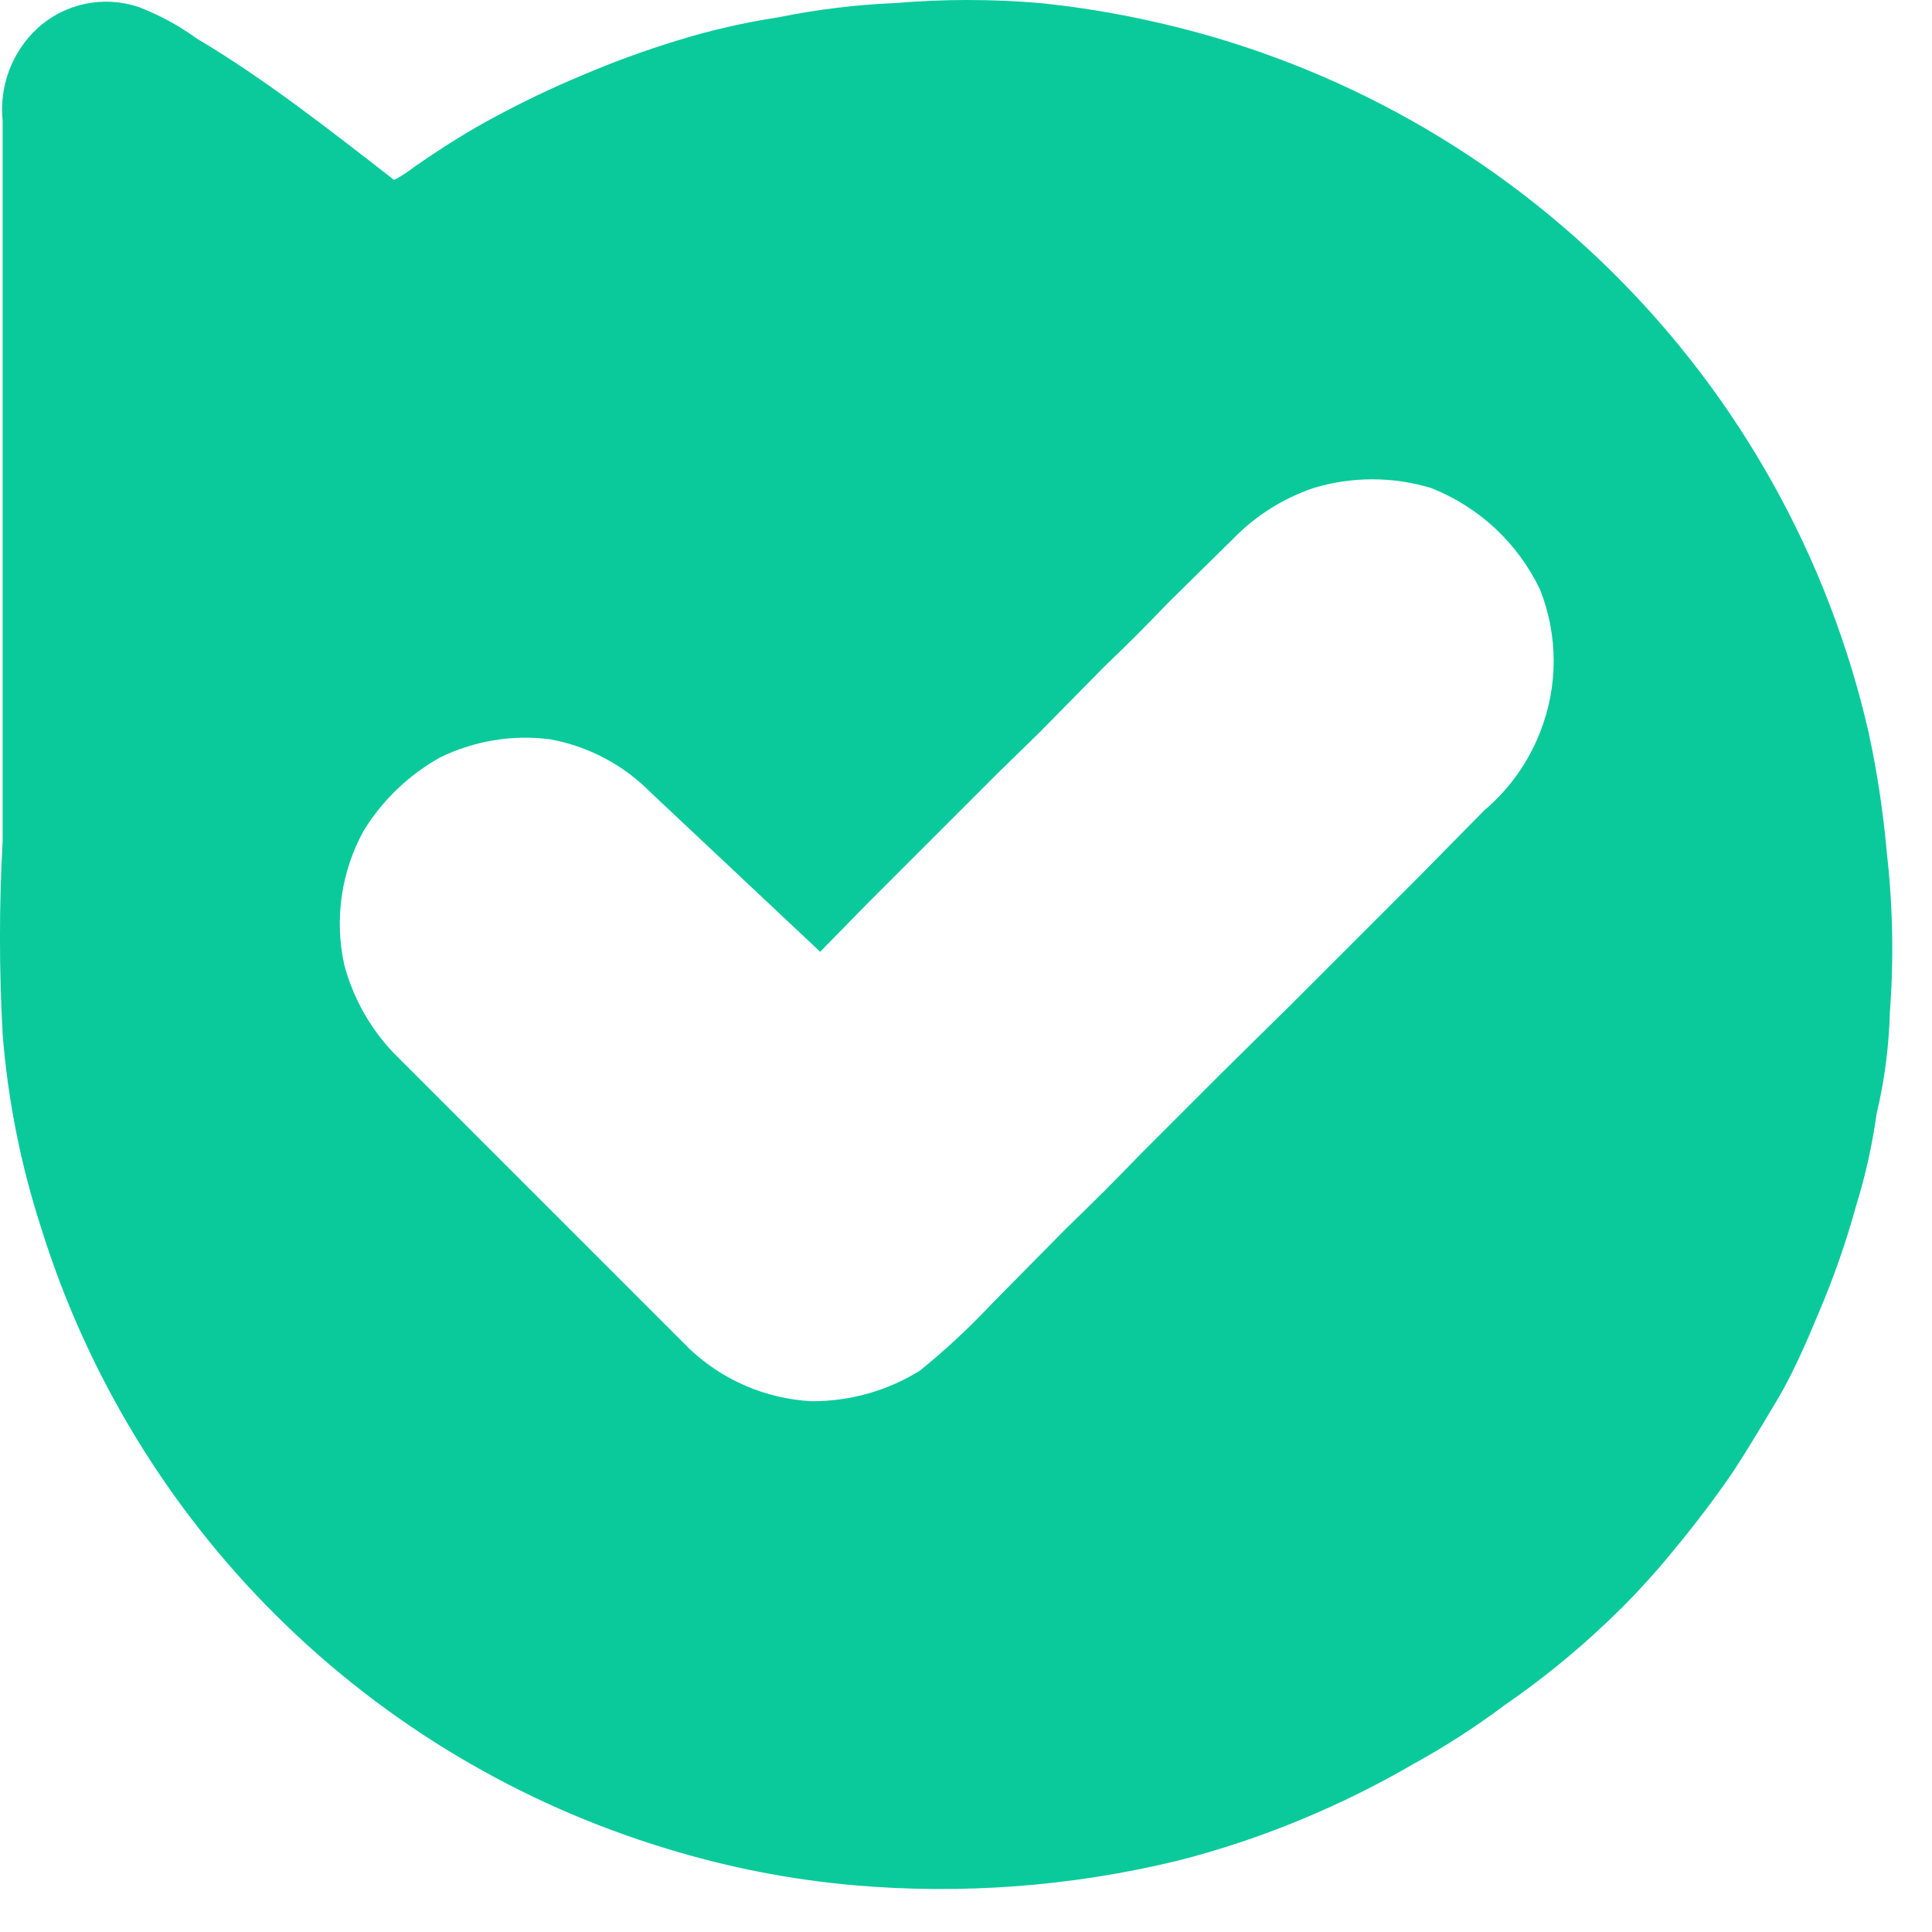 <svg width="19" height="19" viewBox="0 0 19 19" fill="none" xmlns="http://www.w3.org/2000/svg">
<path d="M18.556 8.39C18.521 7.99 18.461 7.592 18.376 7.2C17.981 5.48 17.105 3.909 15.849 2.669C14.593 1.429 13.011 0.573 11.286 0.2C10.936 0.123 10.582 0.066 10.226 0.03C9.754 -0.01 9.279 -0.01 8.806 0.03C8.42 0.046 8.035 0.093 7.656 0.17C7.318 0.222 6.983 0.298 6.656 0.4C6.34 0.497 6.03 0.61 5.726 0.74C5.436 0.86 5.146 1 4.866 1.15C4.586 1.3 4.336 1.46 4.076 1.64C4.013 1.689 3.947 1.733 3.876 1.77C3.246 1.28 2.596 0.77 1.936 0.38C1.761 0.252 1.569 0.148 1.366 0.07C1.196 0.012 1.013 0.001 0.837 0.038C0.661 0.075 0.499 0.158 0.366 0.28C0.243 0.395 0.148 0.537 0.089 0.695C0.03 0.853 0.009 1.022 0.026 1.19C0.026 1.63 0.026 2.07 0.026 2.51C0.026 2.95 0.026 3.41 0.026 3.86C0.026 4.31 0.026 4.75 0.026 5.19C0.026 5.63 0.026 6.19 0.026 6.75C0.026 7.31 0.026 7.75 0.026 8.27C-0.009 8.903 -0.009 9.537 0.026 10.17C0.077 10.819 0.205 11.46 0.406 12.08C0.856 13.521 1.651 14.831 2.723 15.894C3.795 16.958 5.111 17.742 6.556 18.18C7.155 18.364 7.772 18.485 8.396 18.54C9.462 18.633 10.536 18.552 11.576 18.3C11.996 18.194 12.407 18.056 12.806 17.89C13.181 17.734 13.545 17.554 13.896 17.35C14.209 17.178 14.51 16.984 14.796 16.77C15.15 16.526 15.484 16.256 15.796 15.96C16.032 15.738 16.252 15.501 16.456 15.25C16.656 15.01 16.846 14.76 17.026 14.5C17.186 14.26 17.326 14.02 17.476 13.77C17.626 13.52 17.766 13.2 17.886 12.91C18.033 12.565 18.157 12.211 18.256 11.85C18.347 11.556 18.413 11.255 18.456 10.95C18.534 10.622 18.577 10.287 18.586 9.95C18.625 9.43 18.615 8.908 18.556 8.39ZM15.146 7.2C15.03 7.499 14.841 7.763 14.596 7.97L13.986 8.59L13.326 9.25L12.696 9.88L12.006 10.56L11.226 11.34C10.986 11.59 10.736 11.84 10.486 12.08L9.746 12.83C9.528 13.062 9.294 13.279 9.046 13.48C8.725 13.679 8.354 13.783 7.976 13.78C7.532 13.755 7.11 13.575 6.786 13.27L3.866 10.35C3.637 10.108 3.472 9.812 3.386 9.49C3.287 9.042 3.355 8.572 3.576 8.17C3.761 7.87 4.019 7.622 4.326 7.45C4.661 7.286 5.036 7.223 5.406 7.27C5.787 7.338 6.136 7.524 6.406 7.8L8.066 9.36L8.526 8.89L9.186 8.23L9.806 7.61L10.216 7.21L10.866 6.55C11.076 6.35 11.286 6.14 11.486 5.93L12.136 5.29C12.354 5.068 12.622 4.9 12.916 4.8C13.294 4.685 13.698 4.685 14.076 4.8C14.546 4.986 14.929 5.343 15.146 5.8C15.324 6.25 15.324 6.75 15.146 7.2Z" fill="#0ACA9B"/>
</svg>
